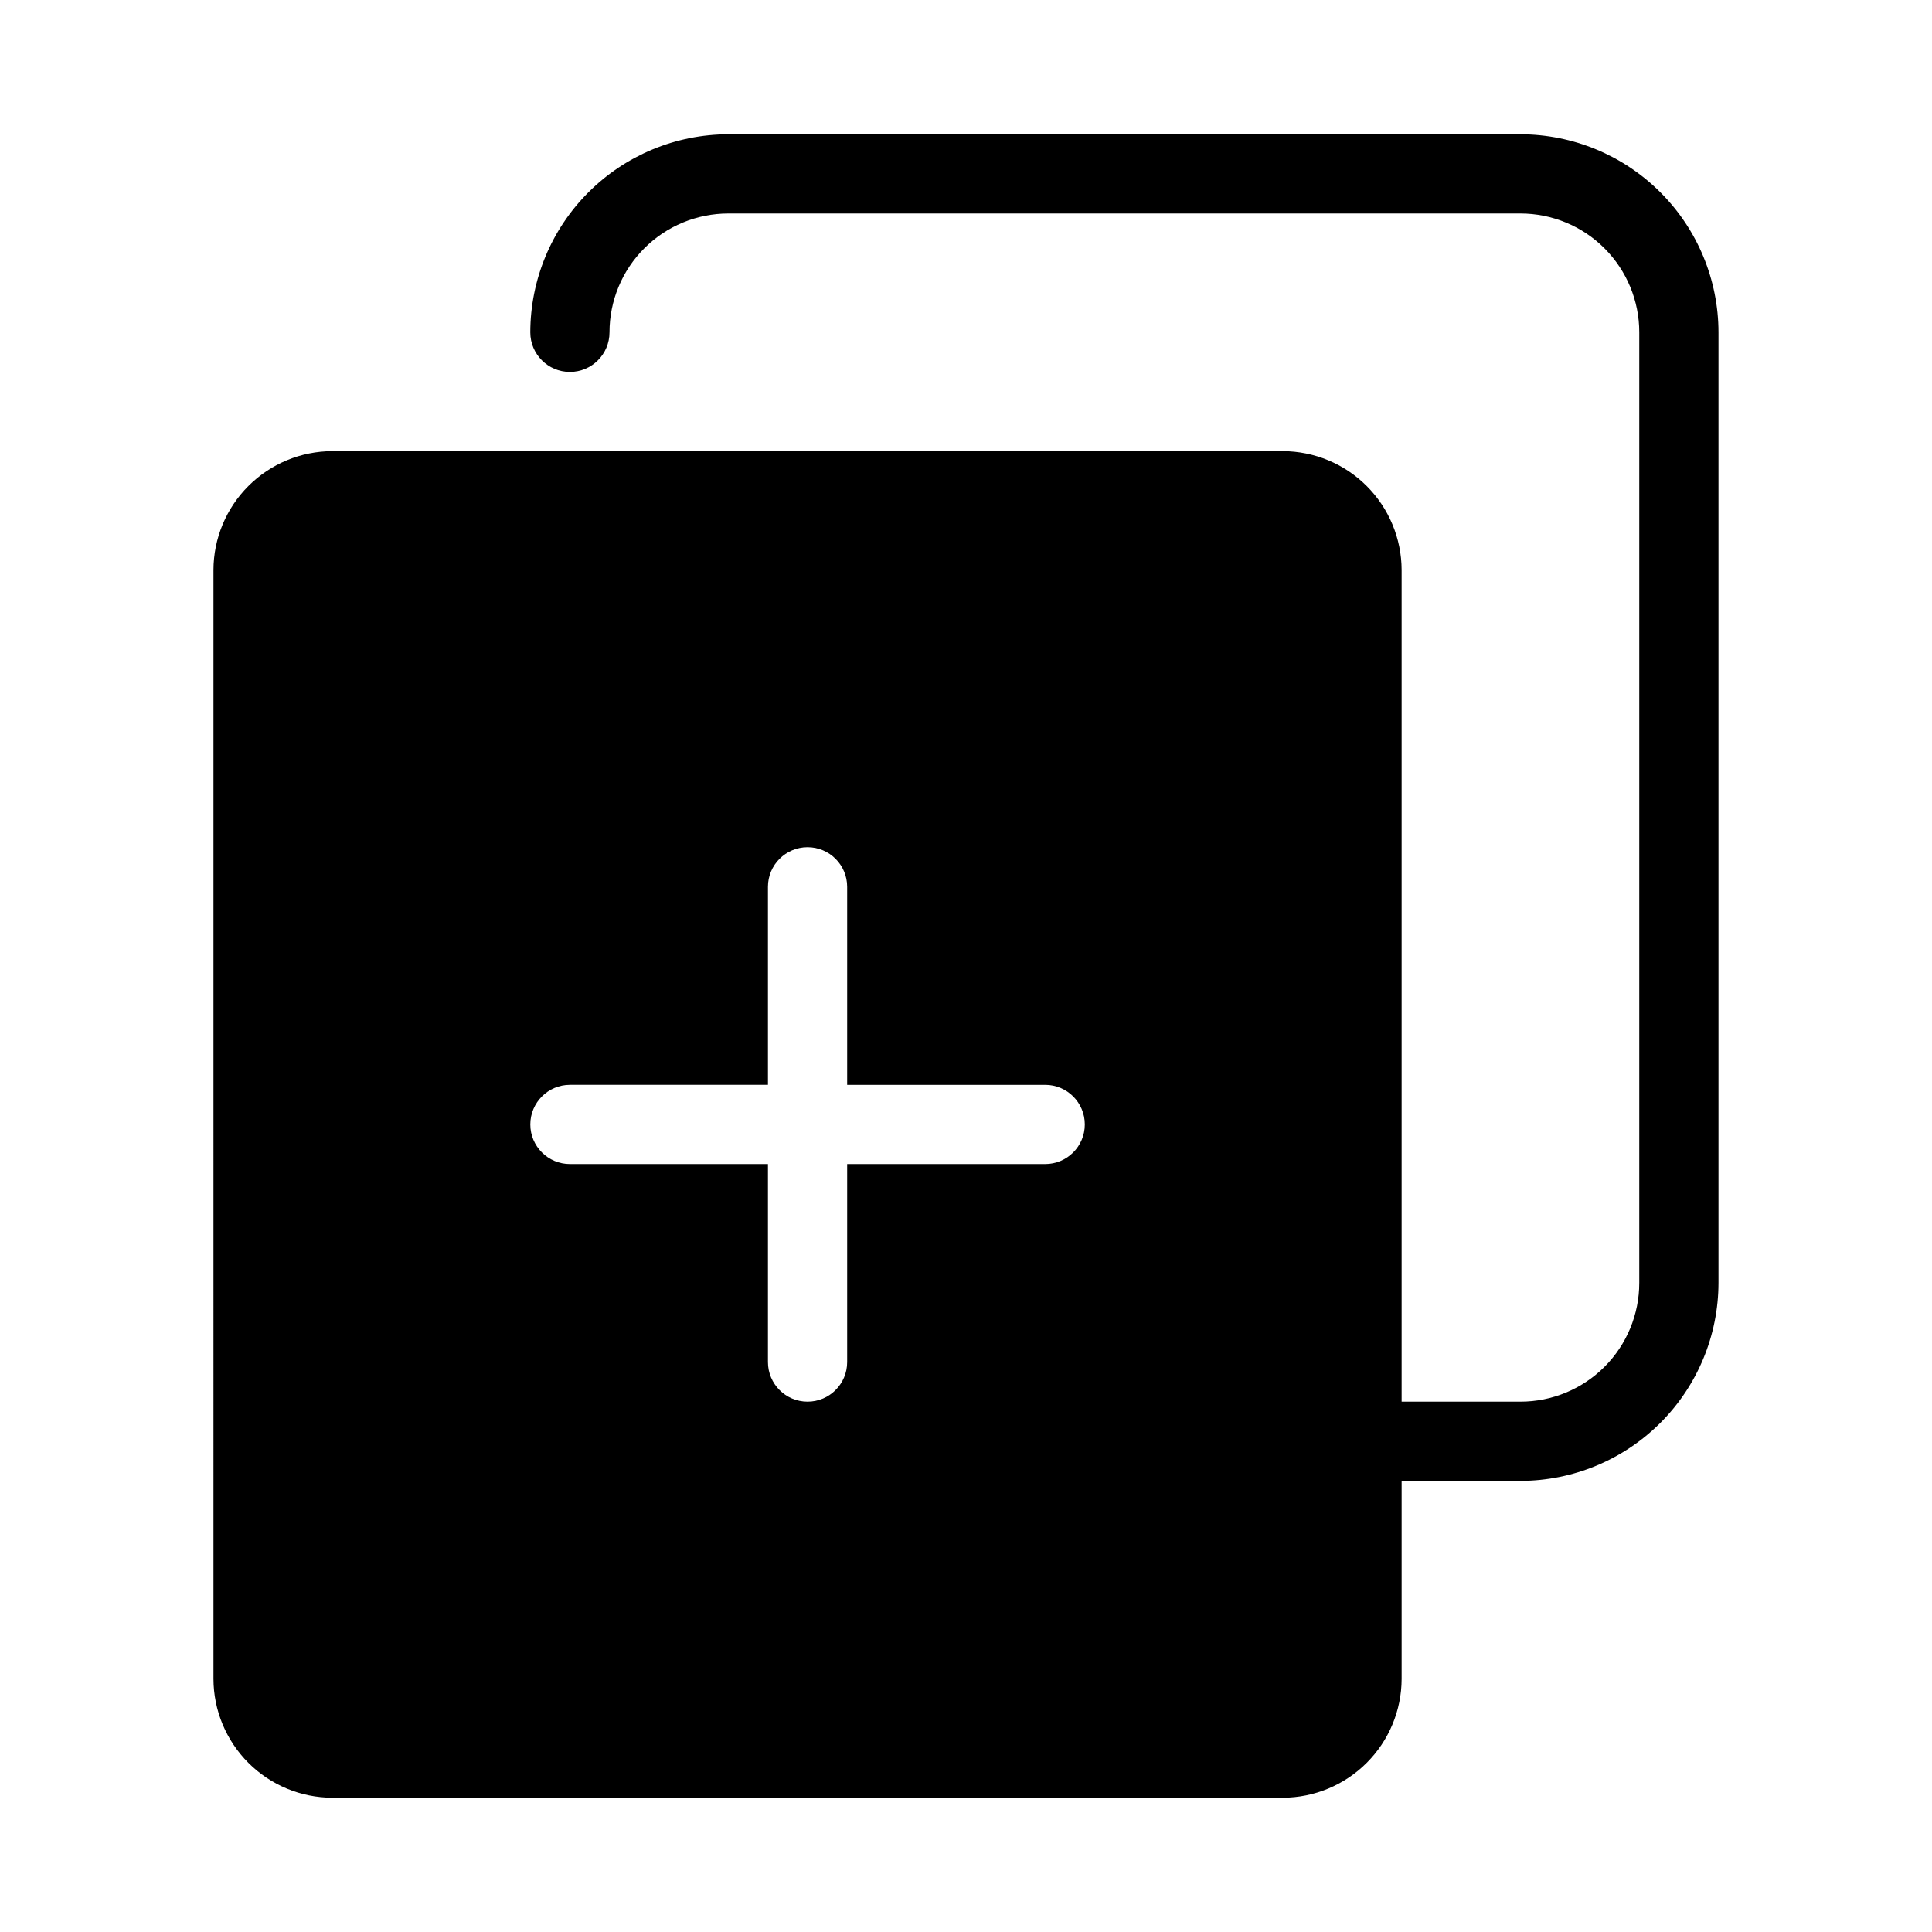<?xml version="1.0" encoding="UTF-8"?>
<!-- Uploaded to: SVG Repo, www.svgrepo.com, Generator: SVG Repo Mixer Tools -->
<svg fill="#000000" width="800px" height="800px" version="1.1" viewBox="144 144 512 512" xmlns="http://www.w3.org/2000/svg">
 <path d="m200.57 588.93c0.023 8.344 3.352 16.34 9.25 22.238 5.898 5.902 13.895 9.227 22.238 9.25h251.9c8.344-0.023 16.34-3.348 22.238-9.25 5.902-5.898 9.227-13.895 9.25-22.238v-52.48h31.488c13.914-0.016 27.254-5.551 37.094-15.387 9.836-9.84 15.371-23.18 15.387-37.094v-251.9c-0.016-13.914-5.551-27.254-15.387-37.09-9.84-9.84-23.18-15.375-37.094-15.391h-209.92c-13.914 0.016-27.254 5.551-37.09 15.391-9.84 9.836-15.375 23.176-15.391 37.09 0 5.797 4.699 10.496 10.496 10.496 5.797 0 10.496-4.699 10.496-10.496 0-8.352 3.316-16.359 9.223-22.266 5.902-5.906 13.914-9.223 22.266-9.223h209.92c8.352 0 16.363 3.316 22.266 9.223 5.906 5.906 9.223 13.914 9.223 22.266v251.9c0 8.352-3.316 16.363-9.223 22.266-5.902 5.906-13.914 9.223-22.266 9.223h-31.488v-220.41c-0.023-8.344-3.348-16.34-9.25-22.238-5.898-5.898-13.895-9.227-22.238-9.25h-251.9c-8.344 0.023-16.34 3.352-22.238 9.25-5.898 5.898-9.227 13.895-9.25 22.238zm94.465-157.44h52.48v-52.477c0-5.797 4.699-10.496 10.496-10.496s10.496 4.699 10.496 10.496v52.48h52.48c5.797 0 10.496 4.699 10.496 10.496s-4.699 10.496-10.496 10.496h-52.48v52.48-0.004c0 5.797-4.699 10.496-10.496 10.496s-10.496-4.699-10.496-10.496v-52.477h-52.48c-5.797 0-10.496-4.699-10.496-10.496s4.699-10.496 10.496-10.496z"/>
</svg>